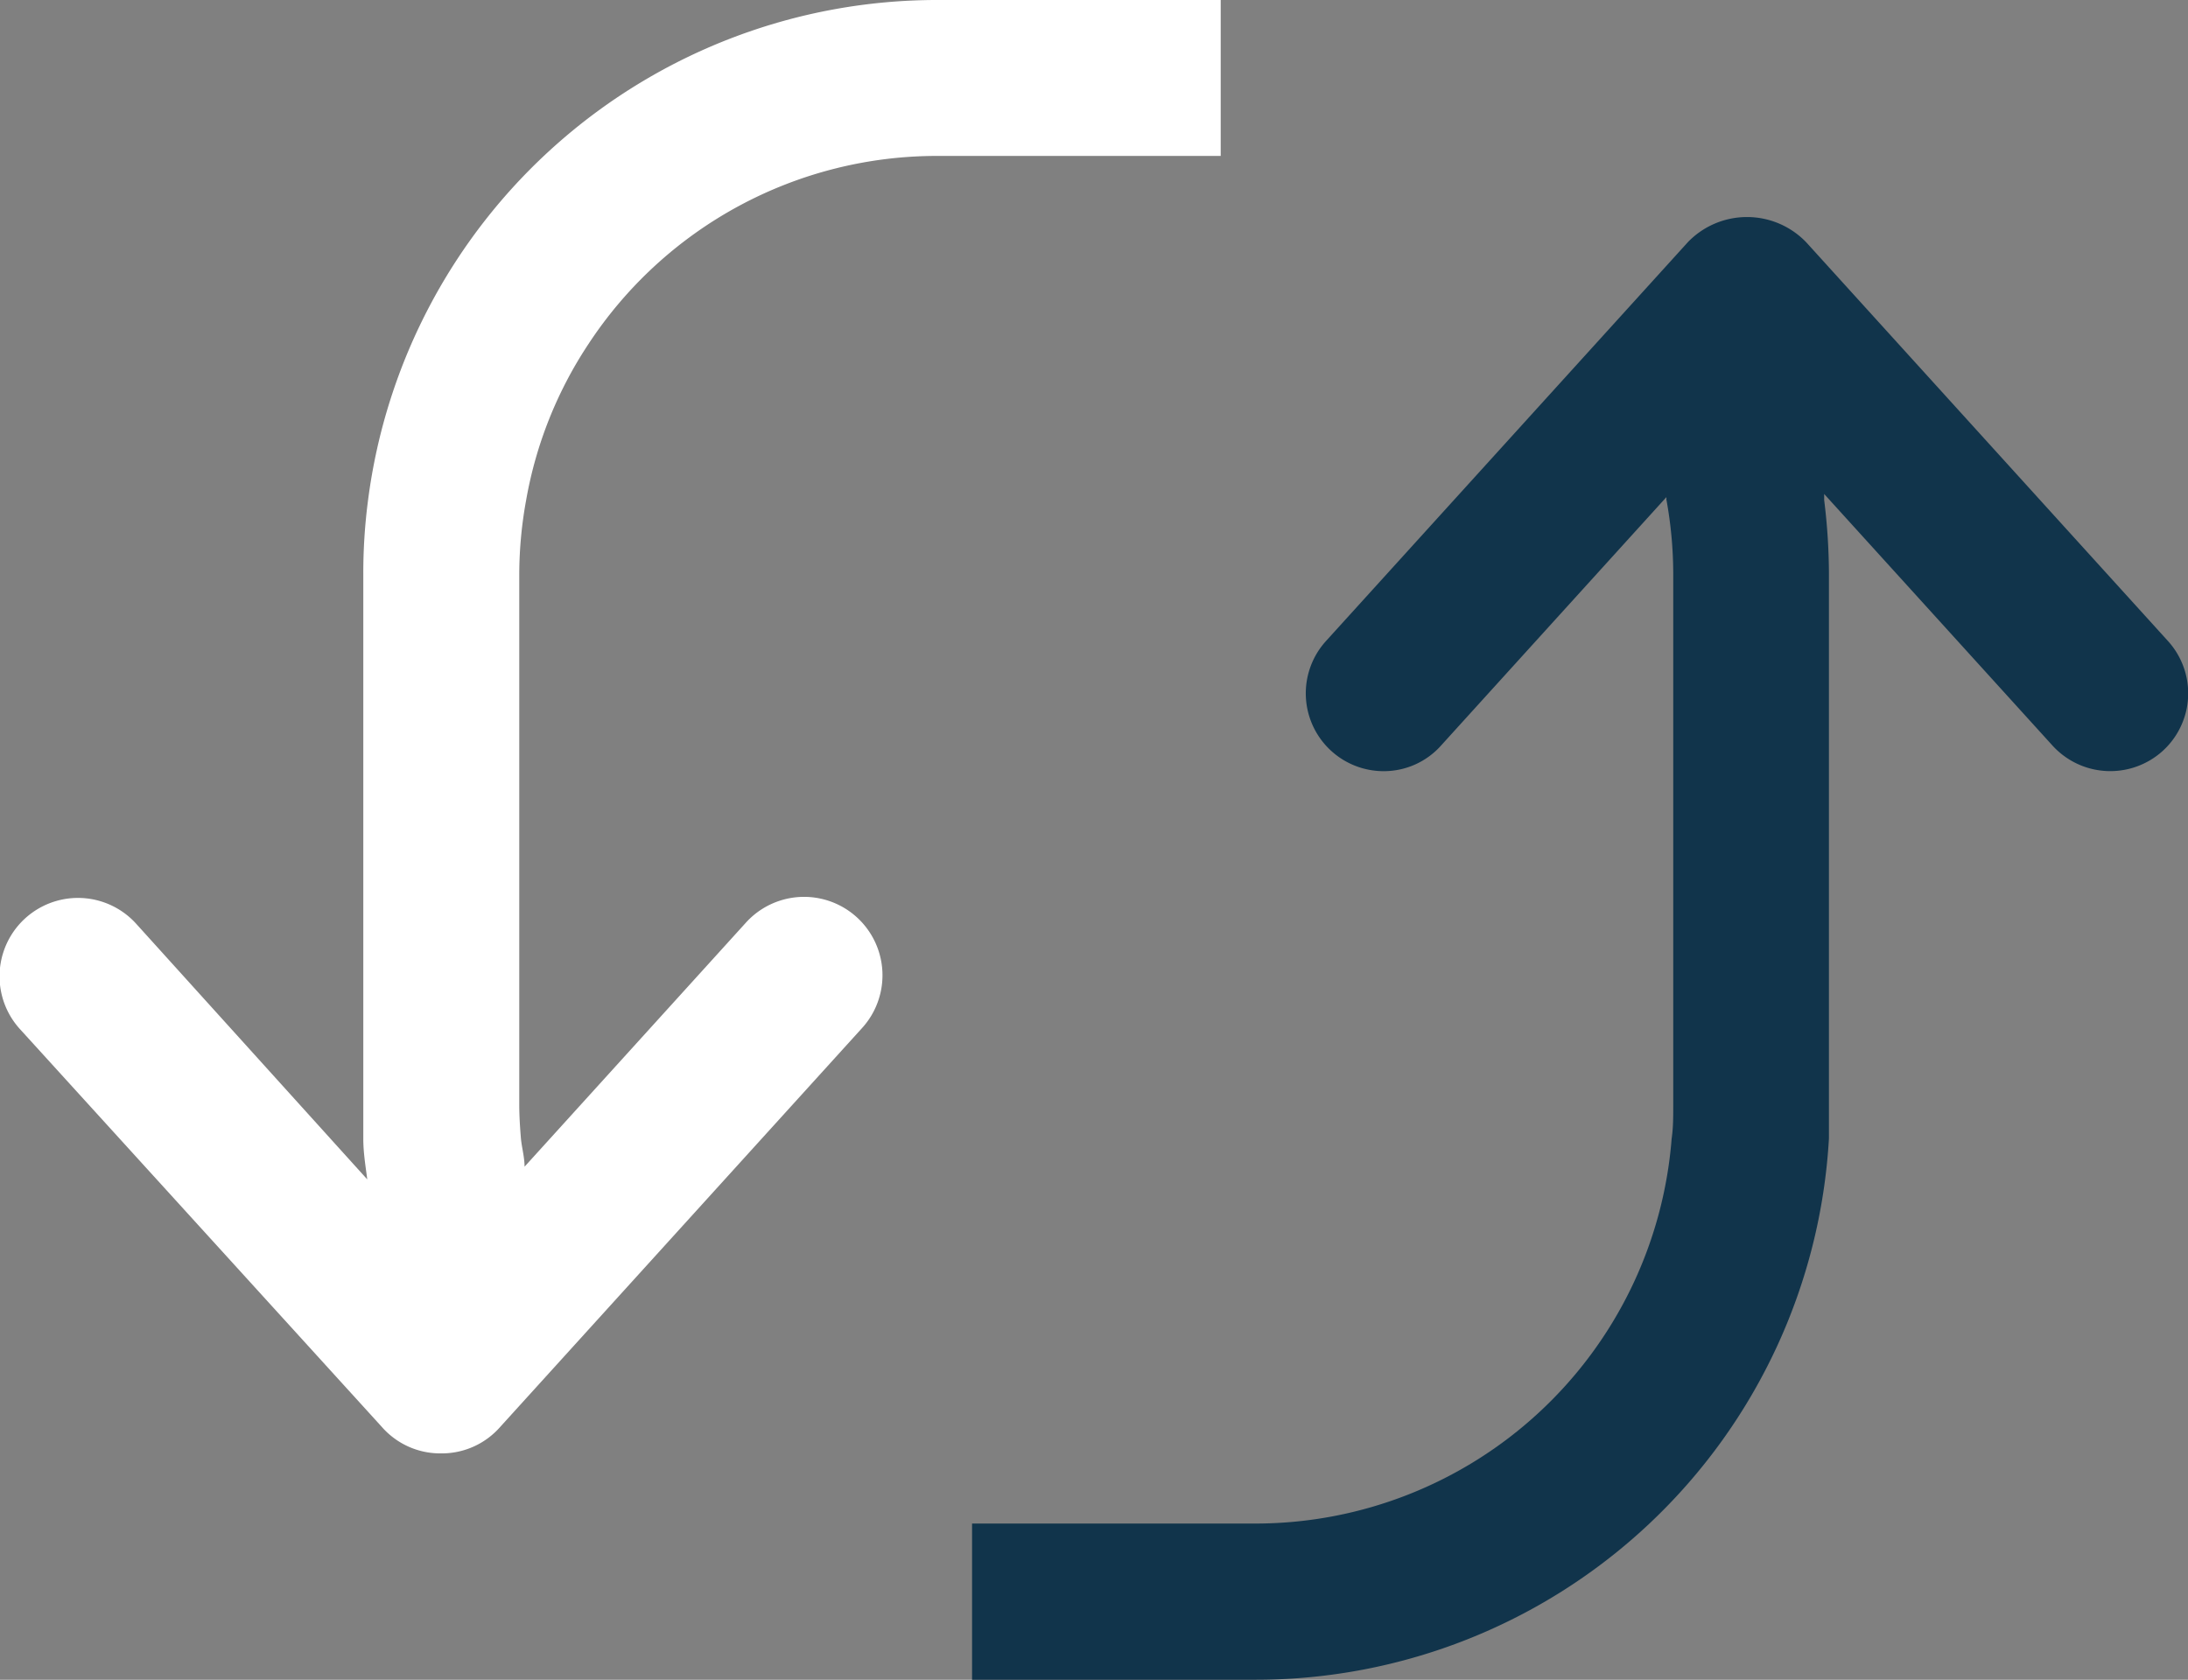 <svg xmlns="http://www.w3.org/2000/svg" viewBox="0 0 82.63 63.45"><rect x="0" y="0" width="82.63" height="63.45" fill="#808080" stroke="none"/><defs><style>.cls2-1{fill:#11344B;}.cls2-2{fill:#fff;}</style></defs><g id="Laag_2" data-name="Laag 2"><g id="Laag_1-2" data-name="Laag 1"><path class="cls2-1" d="M81.87,24.21,68.21,9.15a3.1,3.1,0,0,0-4.47,0L50.08,24.21a2.94,2.94,0,0,0,2.19,4.92,2.9,2.9,0,0,0,2.18-1l8.48-9.35a.24.24,0,0,1,0,.08,15.76,15.76,0,0,1,.26,2.77V41.78c0,.42,0,.82-.06,1.23h0A15.77,15.77,0,0,1,47.44,57.55H36.71v5.9H47.44A21.68,21.68,0,0,0,69.07,43h0q0-.61,0-1.23V21.66a23,23,0,0,0-.18-2.77c0-.08,0-.15,0-.23l8.62,9.5a2.95,2.95,0,0,0,4.16.21A2.94,2.94,0,0,0,81.87,24.21Z"></path><path class="cls2-2" d="M40.21,0H35.38A21.67,21.67,0,0,0,13.9,18.89a21.13,21.13,0,0,0-.18,2.77V41.78q0,.61,0,1.23c0,.52.08,1,.15,1.54L5.13,34.88a2.95,2.95,0,0,0-4.37,4L14.42,53.9a2.93,2.93,0,0,0,2.18,1h.11a2.93,2.93,0,0,0,2.18-1L32.55,38.84a2.95,2.95,0,0,0-4.37-4l-8.37,9.23c0-.37-.11-.73-.14-1.1s-.06-.81-.06-1.23V21.66a15.76,15.76,0,0,1,.26-2.77A15.52,15.52,0,0,1,22.22,13,15.74,15.74,0,0,1,35.38,5.89H46.1V0Z"></path></g></g></svg>
